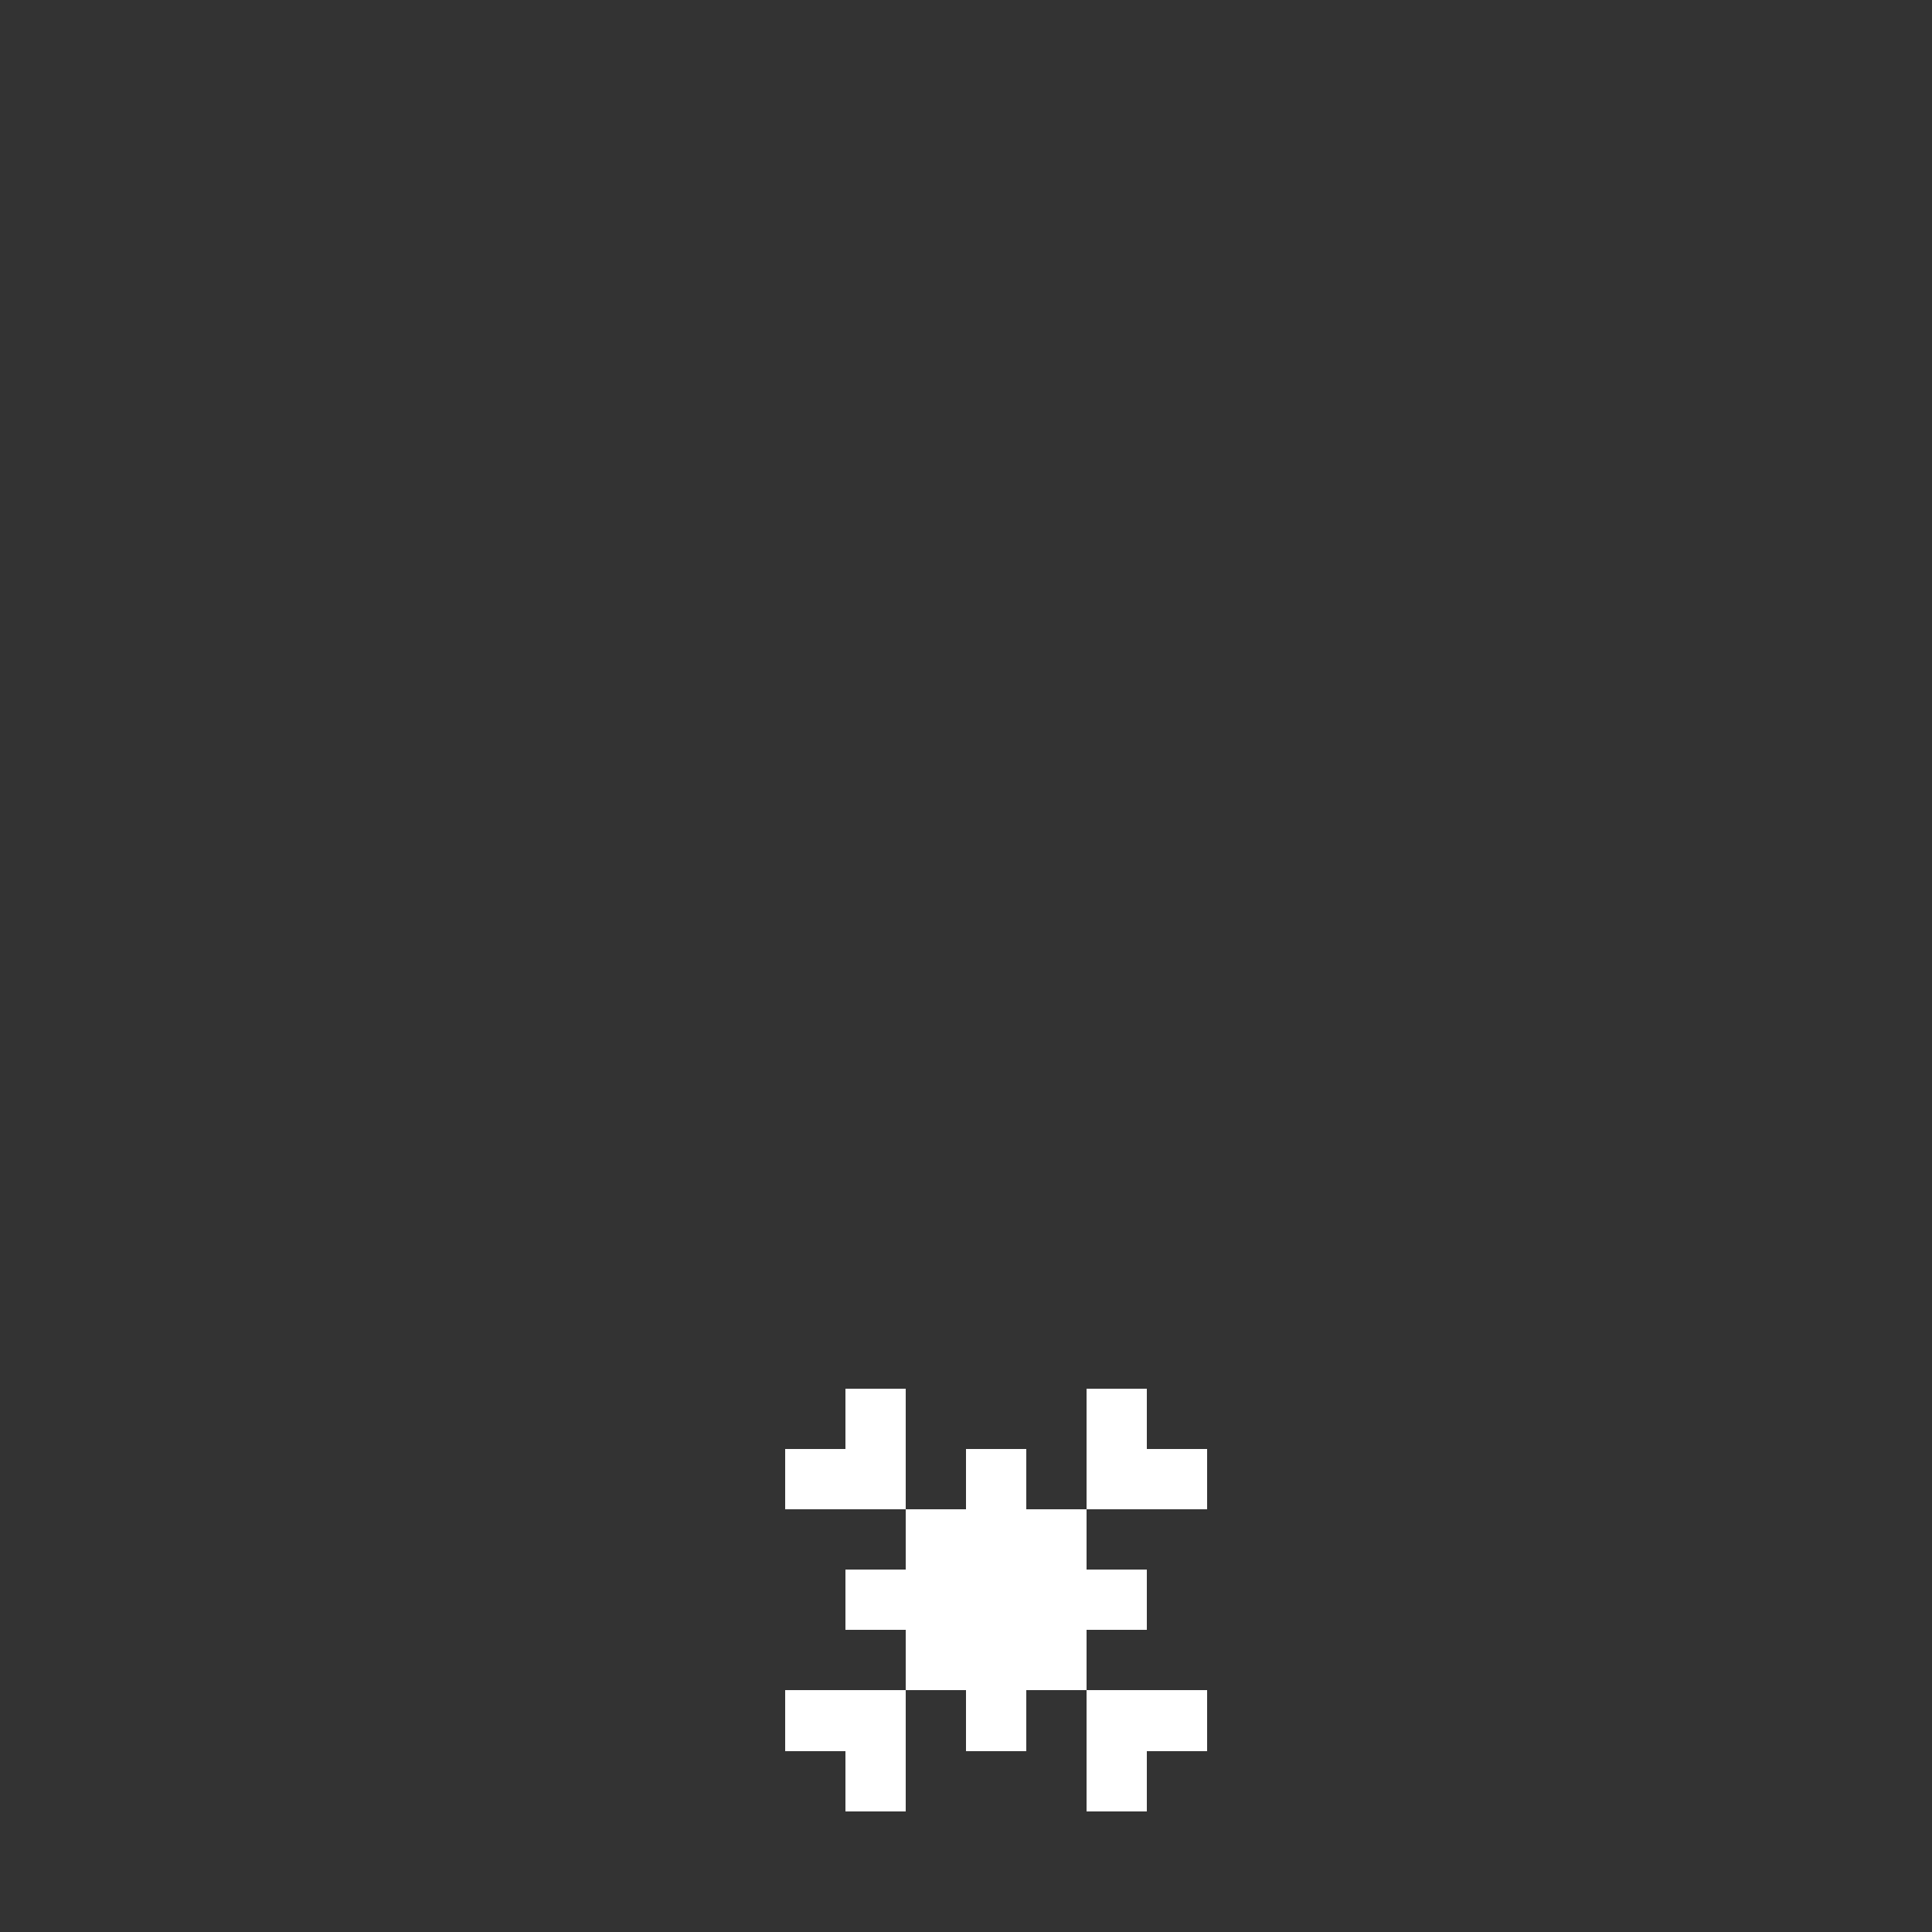 <svg width="320" height="320" viewBox="0 0 320 320" xmlns="http://www.w3.org/2000/svg" shape-rendering="crispEdges"><rect x="0" y="0" width="320" height="320" fill="#333333" stroke="none"/><rect width="100%" height="100%" fill="none" /><rect width="10" height="10" x="140" y="230" fill="#ffffff" shape-rendering="crispEdges" /><rect width="10" height="10" x="180" y="230" fill="#ffffff" shape-rendering="crispEdges" /><rect width="20" height="10" x="130" y="240" fill="#ffffff" shape-rendering="crispEdges" /><rect width="10" height="10" x="160" y="240" fill="#ffffff" shape-rendering="crispEdges" /><rect width="20" height="10" x="180" y="240" fill="#ffffff" shape-rendering="crispEdges" /><rect width="30" height="10" x="150" y="250" fill="#ffffff" shape-rendering="crispEdges" /><rect width="50" height="10" x="140" y="260" fill="#ffffff" shape-rendering="crispEdges" /><rect width="30" height="10" x="150" y="270" fill="#ffffff" shape-rendering="crispEdges" /><rect width="20" height="10" x="130" y="280" fill="#ffffff" shape-rendering="crispEdges" /><rect width="10" height="10" x="160" y="280" fill="#ffffff" shape-rendering="crispEdges" /><rect width="20" height="10" x="180" y="280" fill="#ffffff" shape-rendering="crispEdges" /><rect width="10" height="10" x="140" y="290" fill="#ffffff" shape-rendering="crispEdges" /><rect width="10" height="10" x="180" y="290" fill="#ffffff" shape-rendering="crispEdges" /></svg>